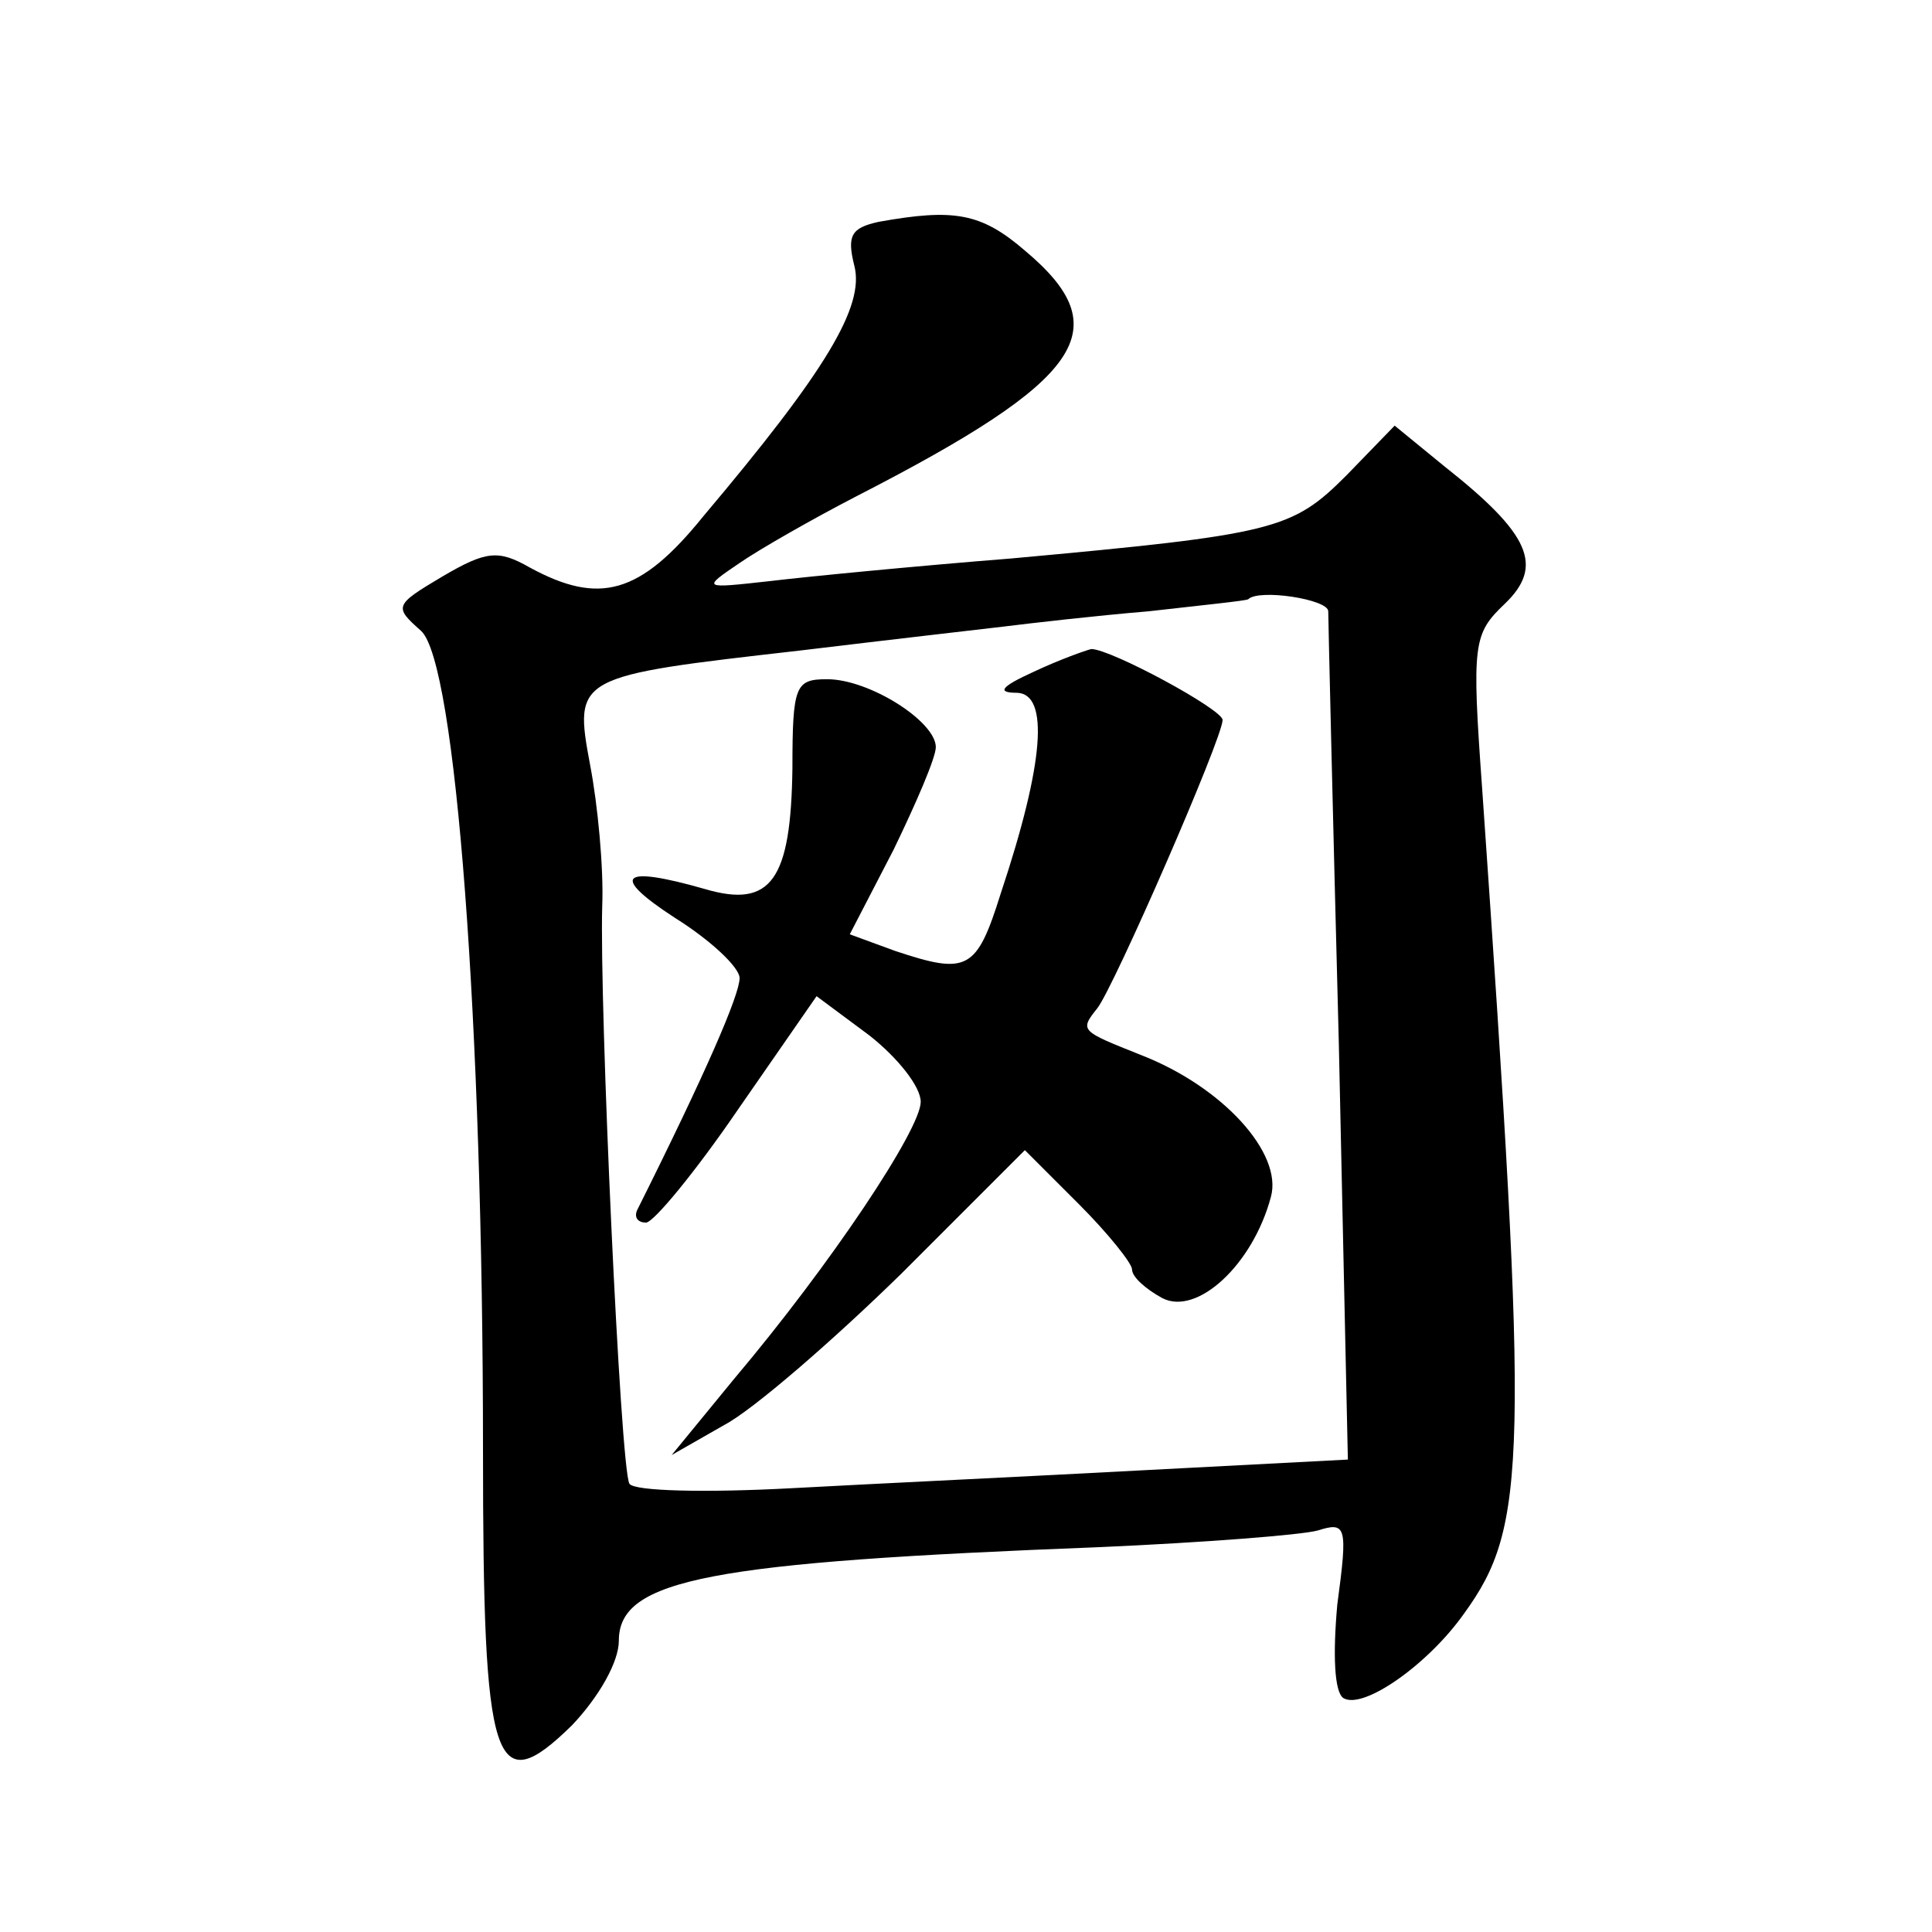 <?xml version="1.0" standalone="no"?>
<!DOCTYPE svg PUBLIC "-//W3C//DTD SVG 20010904//EN"
 "http://www.w3.org/TR/2001/REC-SVG-20010904/DTD/svg10.dtd">
<svg version="1.0" xmlns="http://www.w3.org/2000/svg"
 width="128pt" height="128pt" viewBox="0 0 128 128"
 preserveAspectRatio="xMidYMid meet">
<g transform="translate(0,128) scale(0.1,-0.1)"
fill="#0" stroke="none">
<path d="M582 1133 c-18 -4 -21 -9 -16 -29 7 -27 -19 -70 -100 -166 -42 -52 -69
-59 -115 -34 -21 12 -29 11 -58 -6 -32 -19 -32 -20 -14 -36 23 -21 41 -260 41 -543
0 -210 7 -233 59 -182 18 19 31 42 31 56 0 41 61 52 319 62 68 3 133 8 144 11 19
6 20 3 13 -49 -3 -33 -2 -58 4 -62 13 -8 56 22 80 56 42 58 43 101 12 546 -7 97
-6 103 15 123 26 25 17 46 -40 91 l-33 27 -32 -33 c-36 -36 -47 -39 -222 -55 -63
-5 -135 -12 -160 -15 -45 -5 -45 -5 -20 12 13 9 48 29 77 44 152 78 174 111 112
163 -29 25 -47 28 -97 19z m298 -258 c0 -5 3 -134 7 -286 l6 -276 -134 -7 c-74
-4 -180 -9 -235 -12 -56 -3 -104 -2 -107 3 -6 10 -20 319 -18 383 1 25 -3 67 -8
93 -11 59 -10 59 139 76 58 7 119 14 136 16 16 2 59 7 95 10 35 4 65 7 66 8 7 7
53 0 53 -8z M685 835 c-22 -10 -25 -14 -11 -14 21 -1 18 -46 -11 -133 -16 -51 -22
-54 -70 -38 l-30 11 29 56 c15 31 28 61 28 68 0 17 -44 45 -72 45 -21 0 -23 -4
-23 -59 -1 -74 -14 -93 -58 -80 -56 16 -63 9 -20 -19 24 -15 43 -33 43 -40 0 -11
-22 -62 -68 -154 -2 -5 1 -8 6 -8 5 0 33 34 61 75 l52 75 35 -26 c19 -15 34 -34
34 -44 0 -18 -59 -107 -124 -184 l-41 -50 35 20 c19 10 72 56 117 100 l82 82 36
-36 c19 -19 35 -39 35 -43 0 -5 9 -13 20 -19 23 -12 60 22 72 67 8 29 -32 73 -86
94 -40 16 -41 16 -29 31 11 14 83 179 83 191 0 7 -74 47 -87 47 -4 -1 -21 -7 -38
-15z"/>
</g>
</svg>
